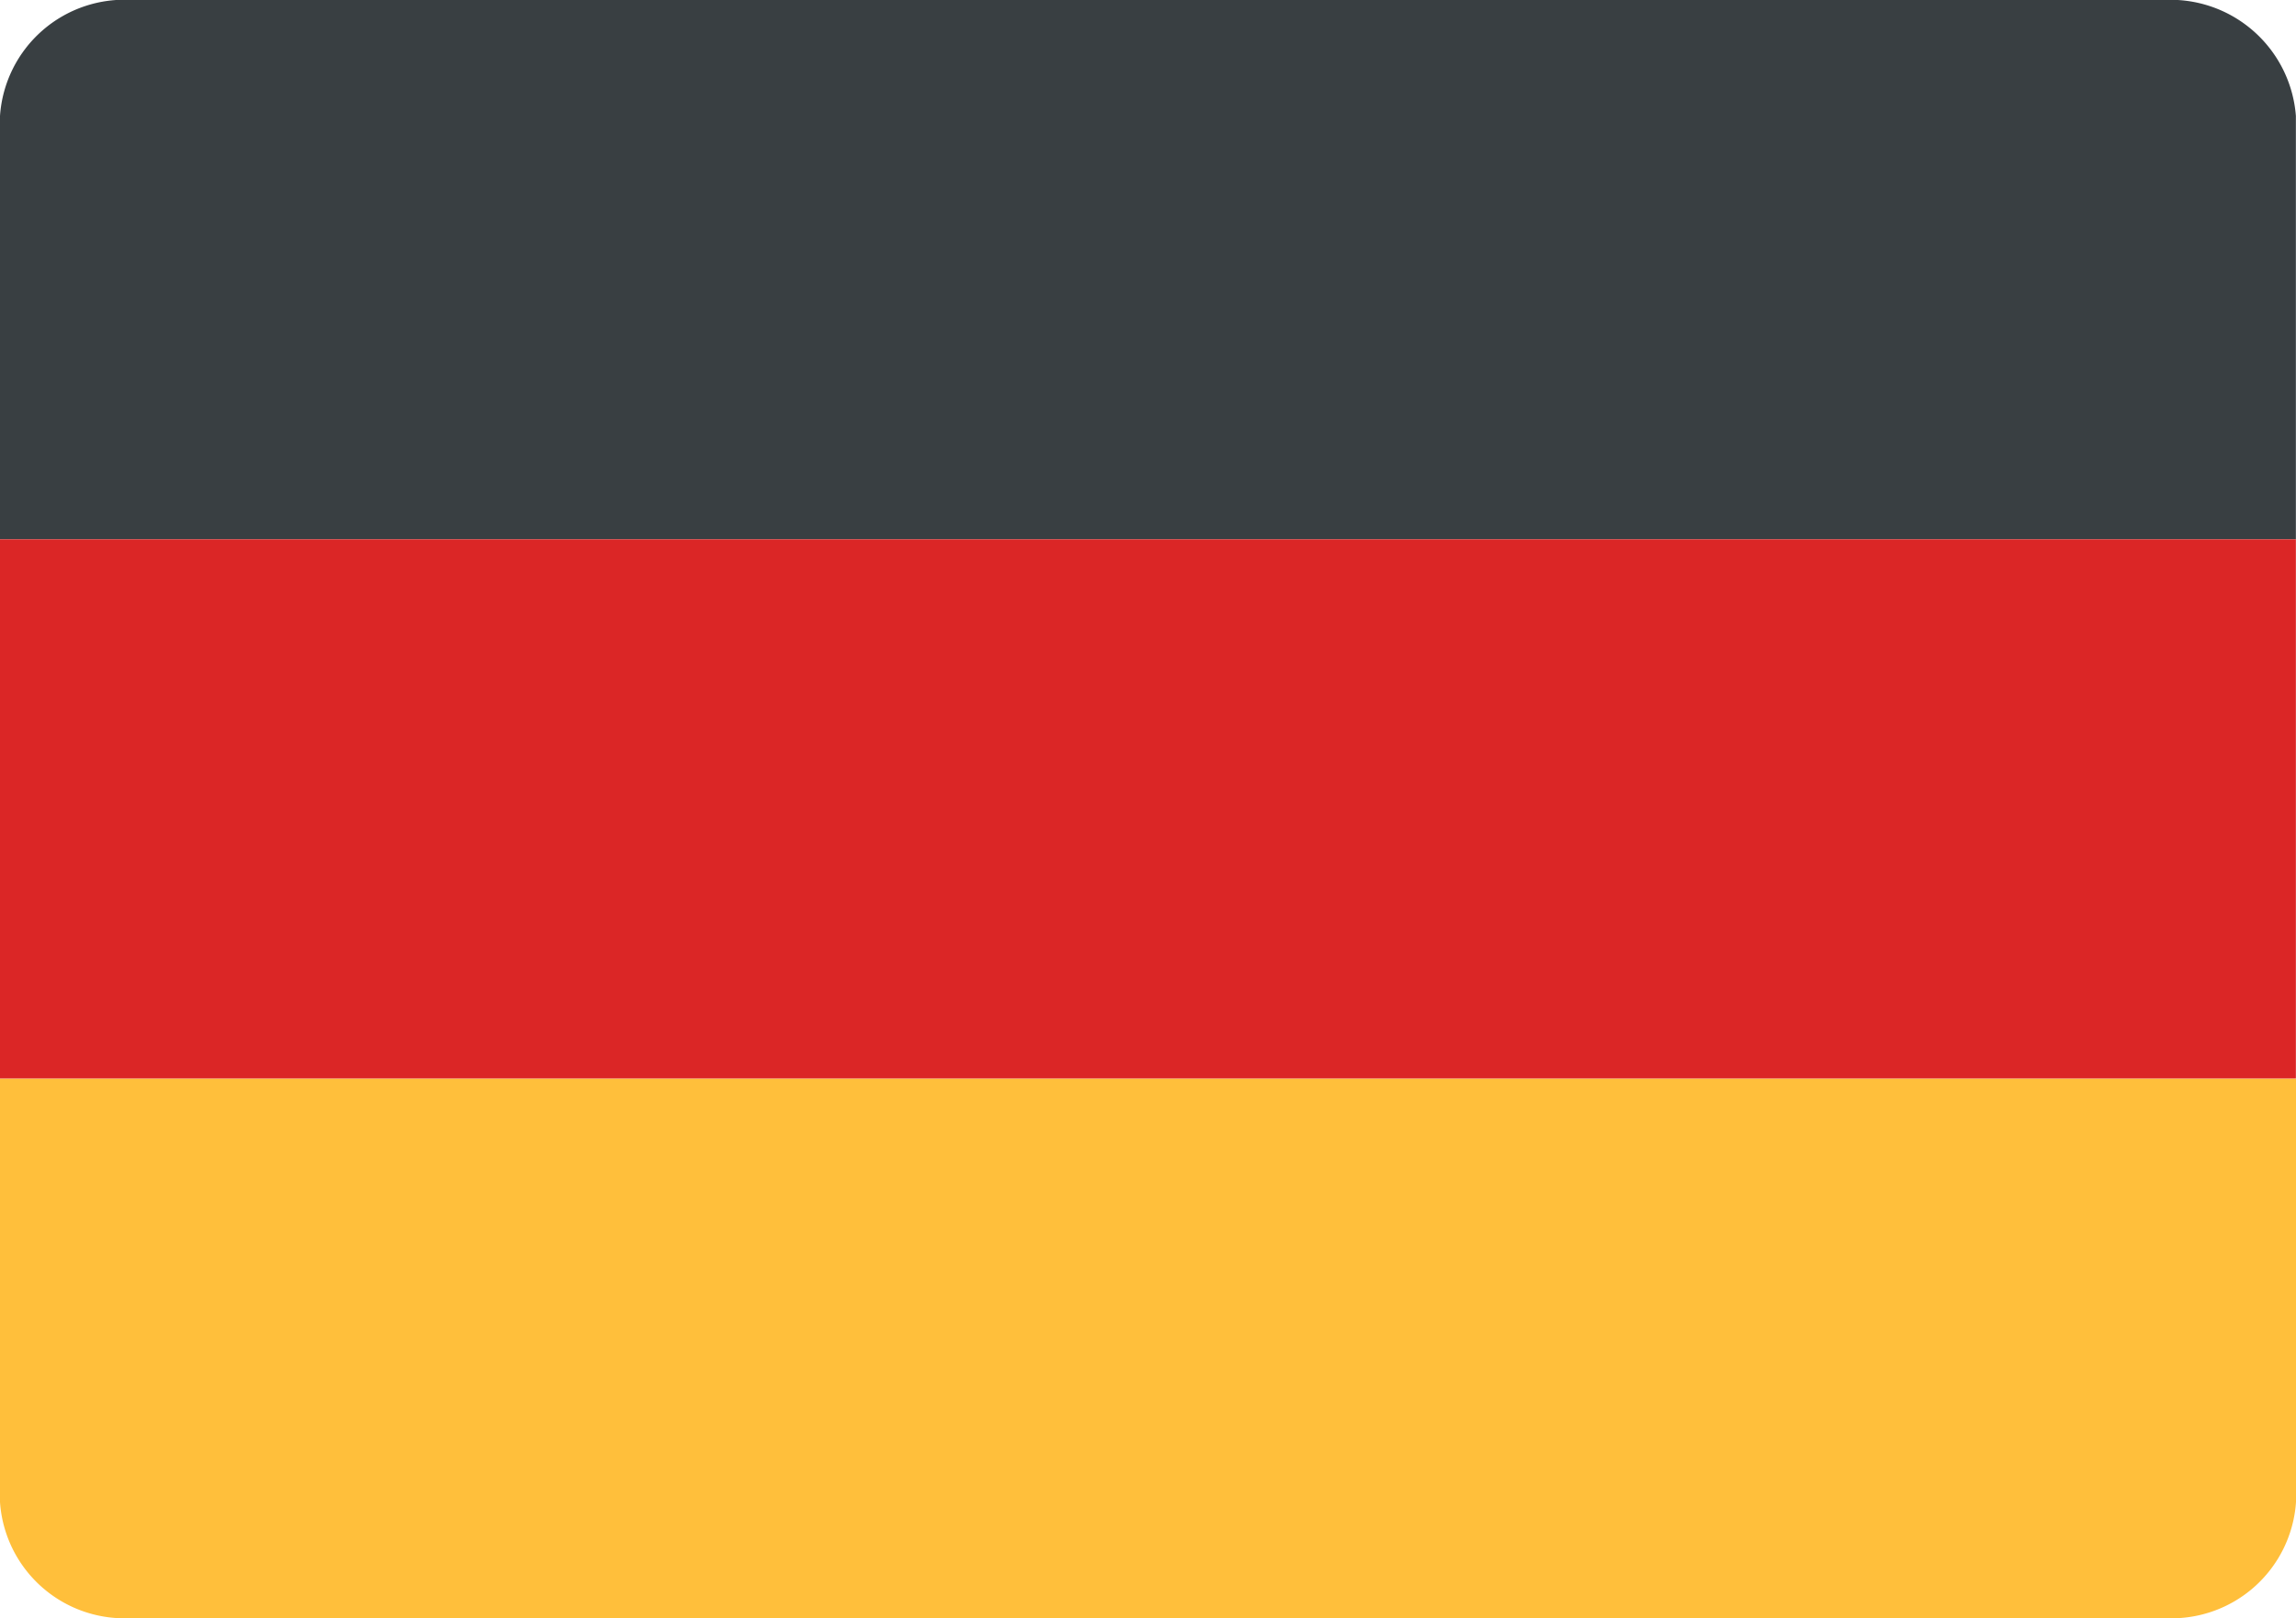 <?xml version="1.0" encoding="UTF-8"?>
<svg xmlns="http://www.w3.org/2000/svg" id="german" width="20.245" height="14.269" viewBox="0 0 20.245 14.269">
  <path id="Path_1" data-name="Path 1" d="M38.075,25.9H20.17A1.1,1.1,0,0,0,19,26.922h0v3.734H39.244V26.922A1.109,1.109,0,0,0,38.075,25.9Z" transform="translate(-19 -25.9)" fill="#393f42"></path>
  <rect id="Rectangle_2" data-name="Rectangle 2" width="20.244" height="4.756" transform="translate(0 4.756)" fill="#db2626"></rect>
  <path id="Path_2" data-name="Path 2" d="M19,78.034a1.1,1.1,0,0,0,1.17,1.022H38.075a1.1,1.1,0,0,0,1.17-1.022V74.3H19Z" transform="translate(-19 -64.787)" fill="#ffbf3b"></path>
</svg>
